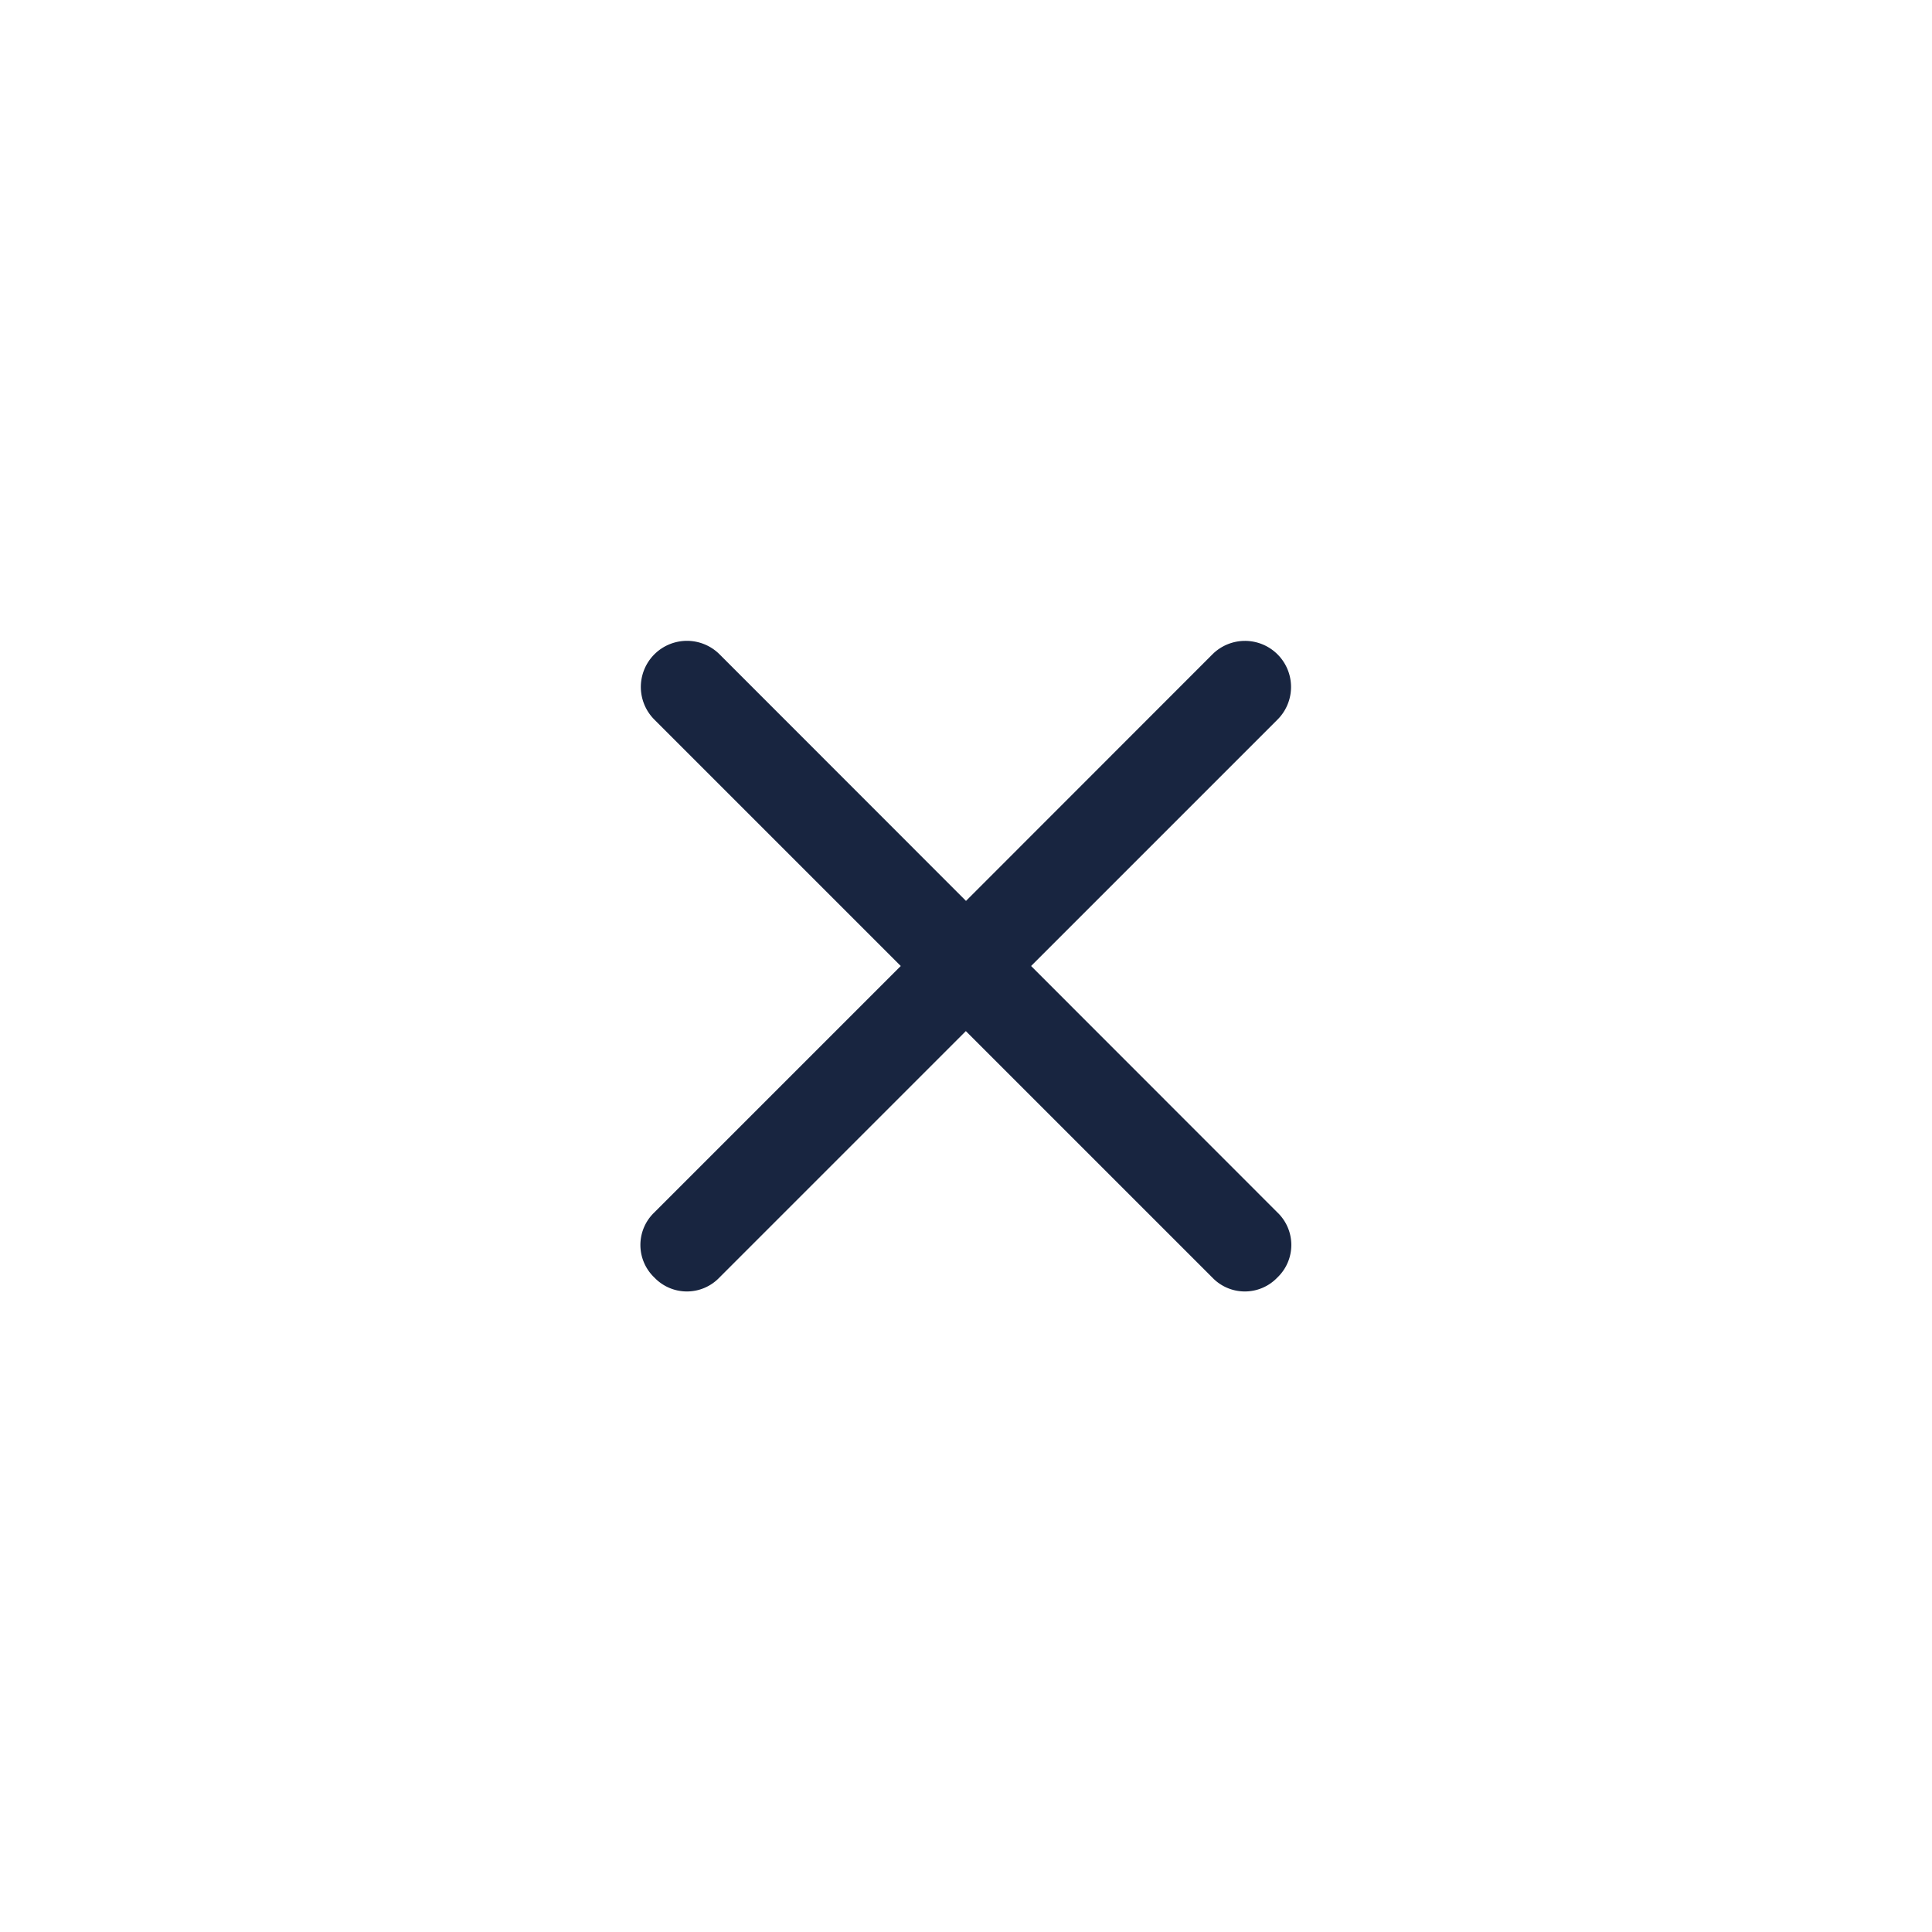 <svg xmlns="http://www.w3.org/2000/svg" width="42" height="42" viewBox="0 0 42 42"><g data-name="Group 2092"><path data-name="Rectangle 1586" style="fill:none" d="M0 0h42v42H0z"></path><path data-name="Path 717" d="M5.3 18.847a.977.977 0 0 0 1.415 0l5.357-5.357 5.357 5.357a.977.977 0 0 0 1.415 0 .977.977 0 0 0 0-1.415l-5.354-5.357 5.357-5.357A1 1 0 0 0 17.432 5.3l-5.357 5.36L6.718 5.3A1 1 0 0 0 5.3 6.718l5.357 5.357L5.3 17.432a.977.977 0 0 0 0 1.415z" style="fill:#182540" transform="translate(8.925 8.925)"></path></g></svg>